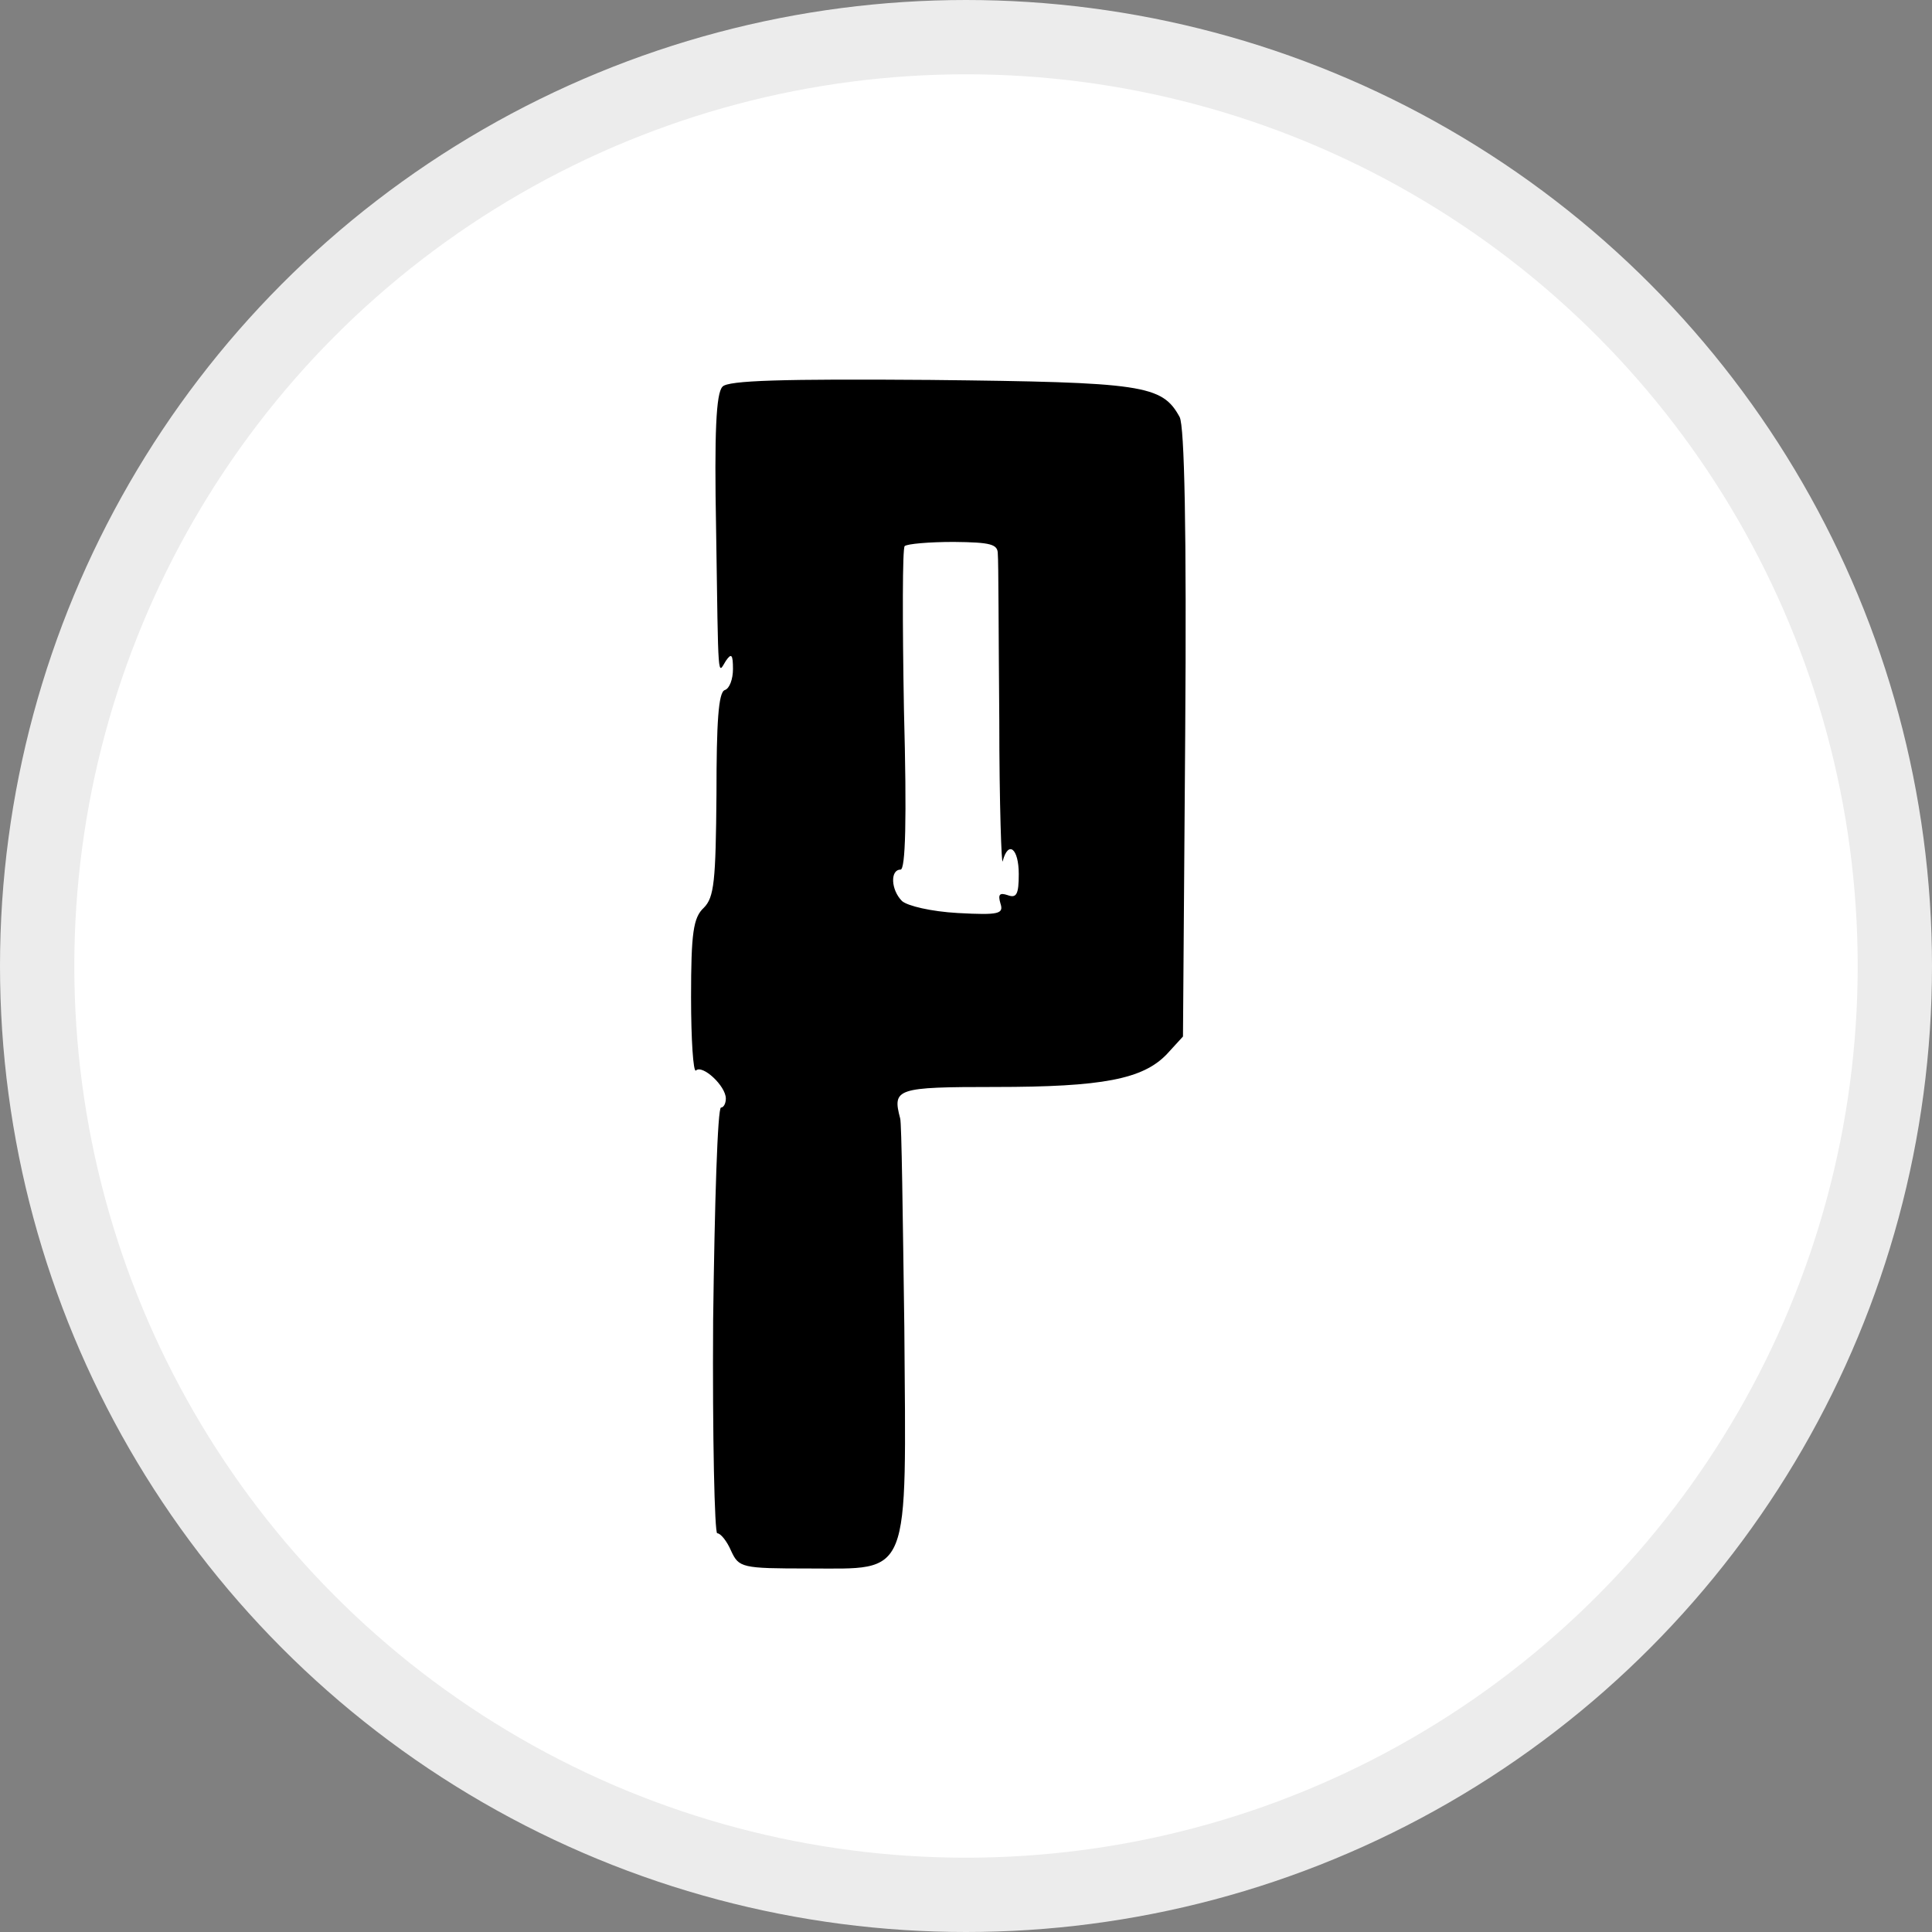 <svg width="26" height="26" viewBox="0 0 26 26" fill="none" xmlns="http://www.w3.org/2000/svg">
<rect x="0" y="0" width="26" height="26" fill="#808080" stroke="none"/>
<circle cx="13" cy="13" r="12.5" fill="white" stroke="#ECECEC"/>
<path d="M9.723 5.204C9.637 5.29 9.612 5.823 9.637 7.127C9.668 9.232 9.657 9.07 9.768 8.894C9.844 8.783 9.864 8.809 9.864 9.005C9.864 9.136 9.819 9.267 9.753 9.287C9.668 9.317 9.642 9.72 9.642 10.687C9.632 11.859 9.612 12.076 9.471 12.217C9.33 12.348 9.3 12.554 9.3 13.42C9.3 13.994 9.33 14.432 9.365 14.407C9.451 14.321 9.768 14.613 9.768 14.784C9.768 14.85 9.738 14.905 9.703 14.905C9.657 14.905 9.617 16.194 9.597 17.77C9.587 19.346 9.617 20.634 9.652 20.634C9.698 20.634 9.783 20.74 9.839 20.871C9.944 21.097 9.98 21.108 10.881 21.108C12.27 21.108 12.195 21.279 12.17 17.86C12.149 16.365 12.134 15.101 12.114 15.051C12.008 14.649 12.059 14.628 13.393 14.628C14.838 14.628 15.382 14.523 15.704 14.185L15.92 13.949L15.95 9.876C15.97 7.132 15.94 5.733 15.875 5.612C15.638 5.179 15.386 5.144 12.522 5.113C10.539 5.098 9.793 5.119 9.723 5.204ZM13.428 7.454C13.438 7.55 13.438 8.552 13.448 9.69C13.448 10.827 13.479 11.678 13.494 11.588C13.569 11.306 13.71 11.416 13.71 11.764C13.71 12.036 13.68 12.091 13.559 12.046C13.453 12.011 13.428 12.036 13.463 12.156C13.509 12.297 13.453 12.318 12.889 12.287C12.532 12.267 12.215 12.192 12.139 12.126C11.988 11.975 11.978 11.703 12.119 11.703C12.185 11.703 12.205 11.044 12.165 9.554C12.144 8.371 12.144 7.374 12.175 7.349C12.21 7.319 12.502 7.293 12.834 7.293C13.338 7.298 13.428 7.324 13.428 7.454Z" fill="black"/>
</svg>
